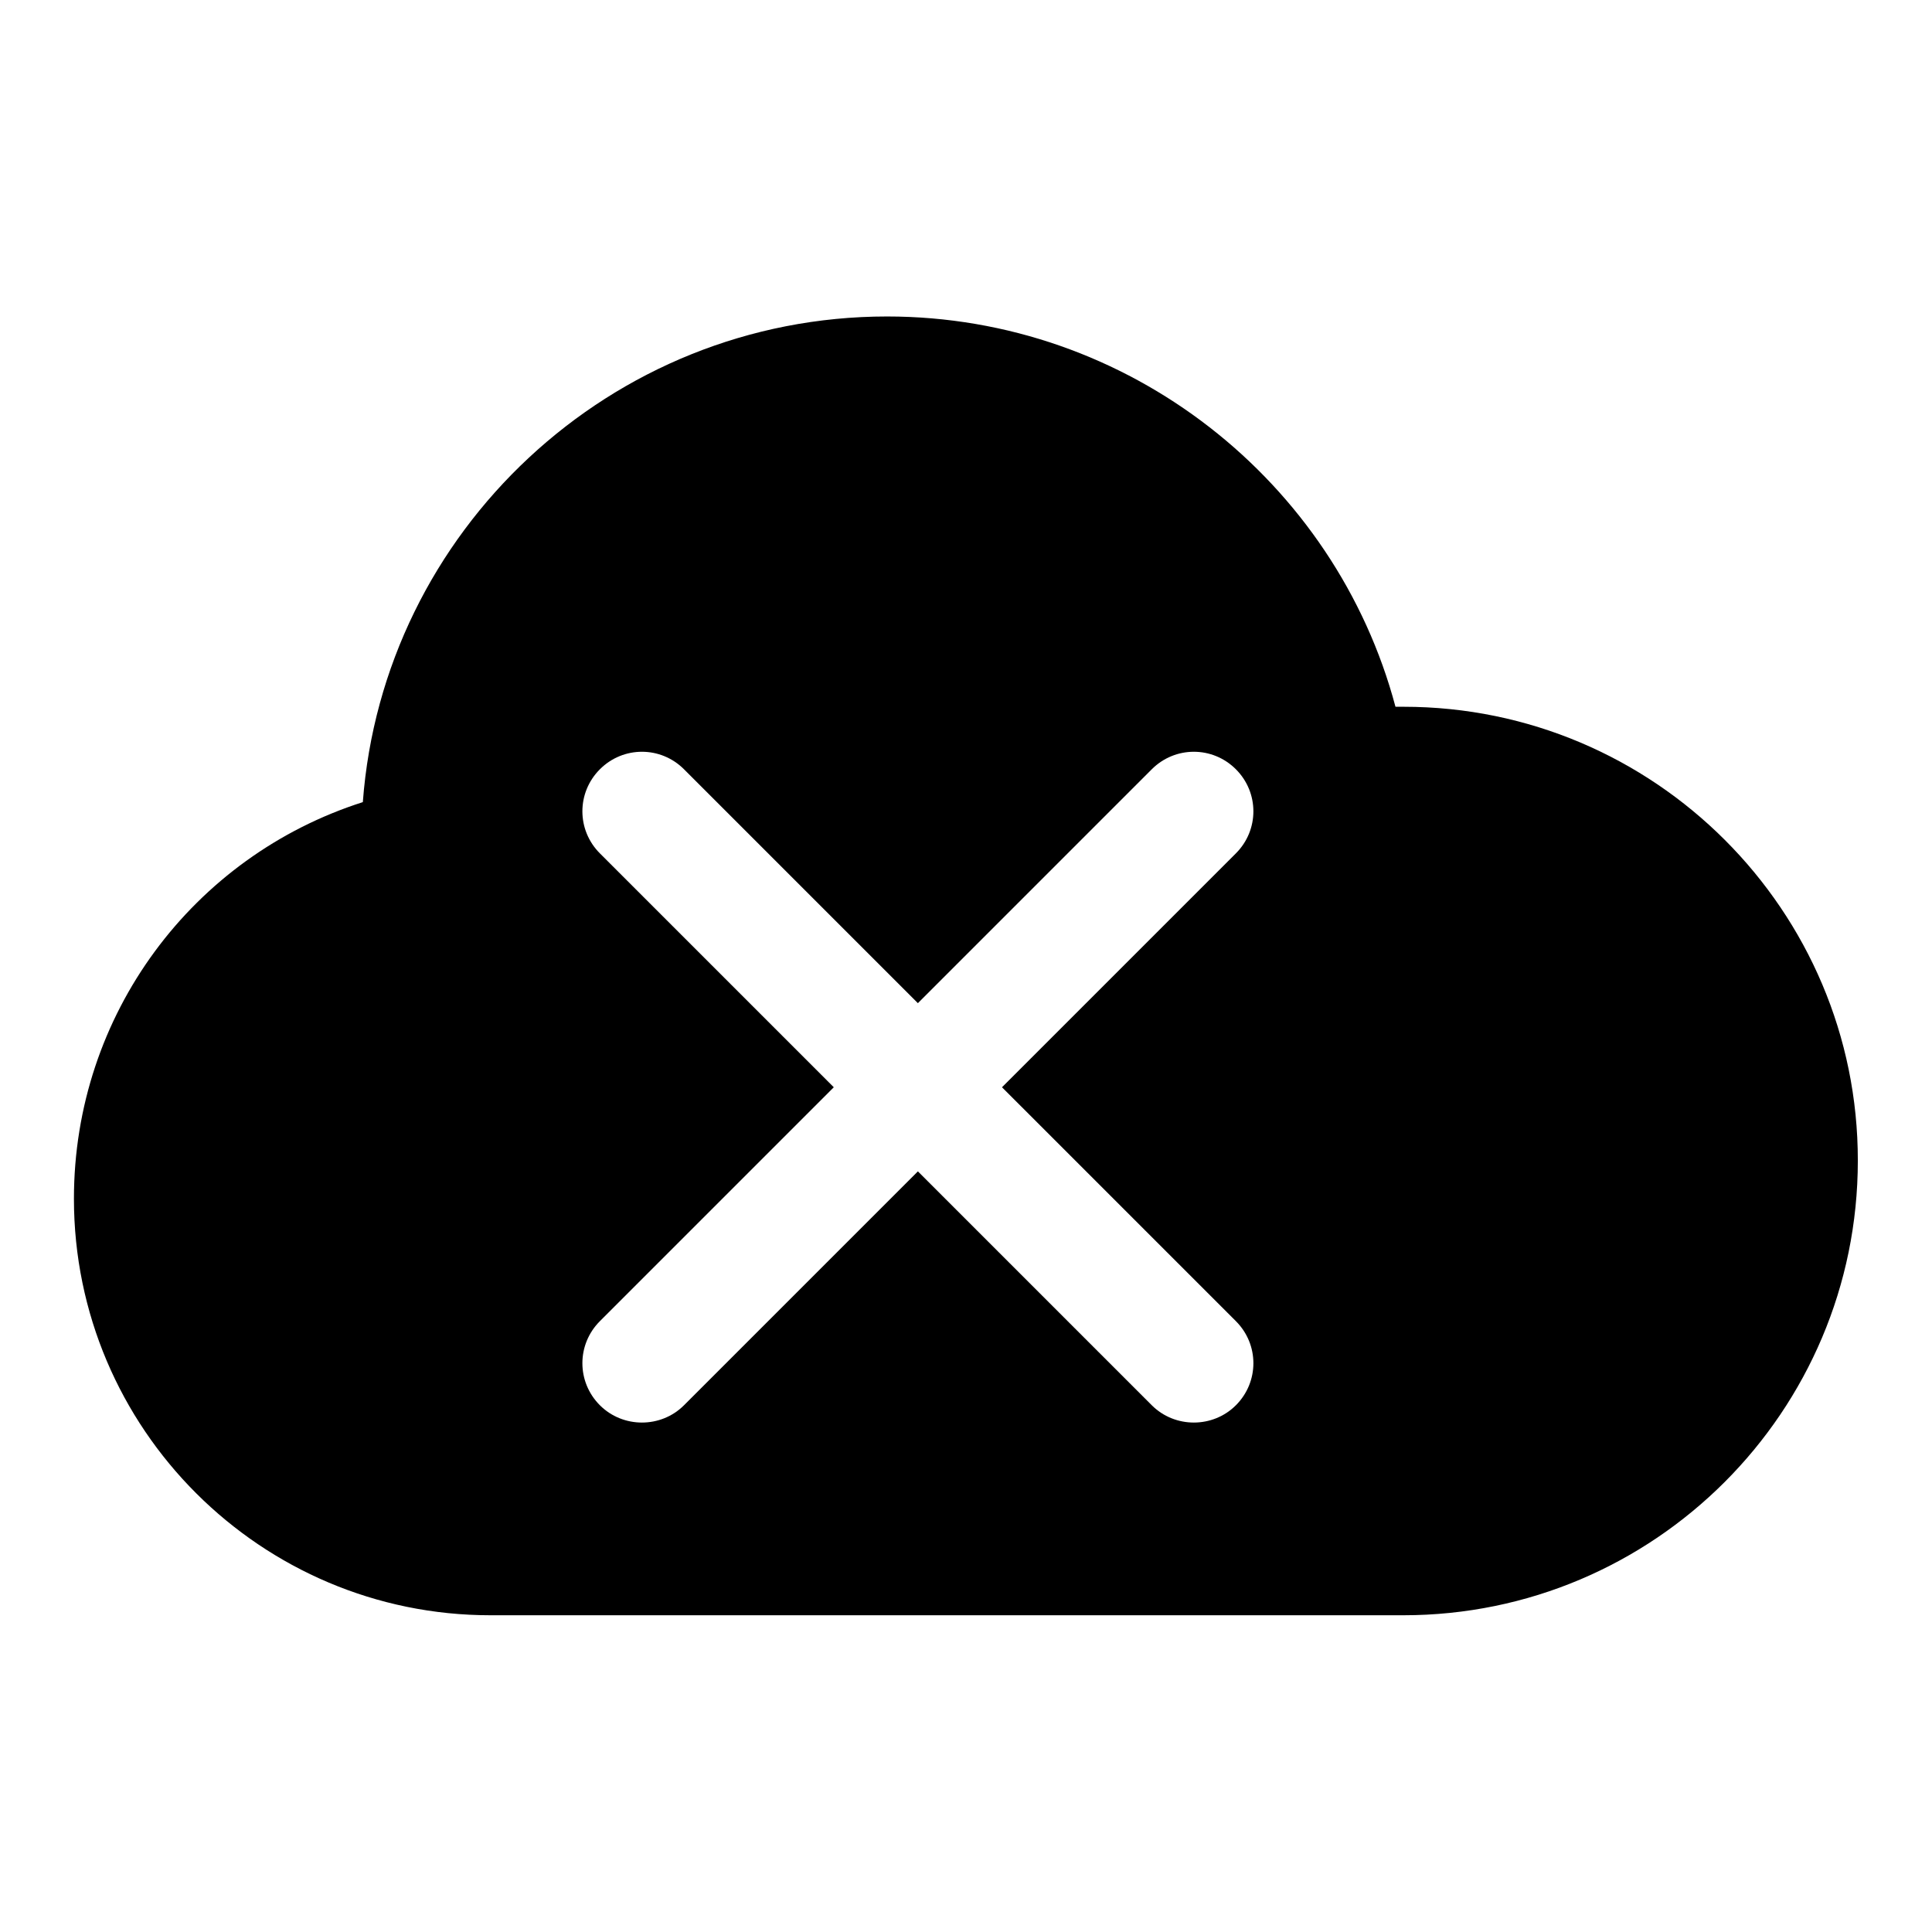 <?xml version="1.0" encoding="UTF-8"?>
<!-- Uploaded to: SVG Find, www.svgrepo.com, Generator: SVG Find Mixer Tools -->
<svg fill="#000000" width="800px" height="800px" version="1.1" viewBox="144 144 512 512" xmlns="http://www.w3.org/2000/svg">
 <path d="m515.95 331.3h-2.137c-15.879-59.695-70.688-103.43-134.73-103.43-73.281 0-133.59 56.945-138.93 128.7-44.961 14.352-76.562 56.184-76.562 105.11 0 60.992 49.617 110.38 110.38 110.38h241.91c66.488 0 120.46-53.969 120.46-120.46 0.074-66.254-53.895-120.3-120.38-120.3zm-44.426 162.82c6.184 6.184 6.184 16.105 0 22.289-3.055 3.055-7.098 4.582-11.145 4.582s-8.09-1.527-11.145-4.582l-61.984-61.984-61.984 61.984c-3.055 3.055-7.098 4.582-11.145 4.582s-8.09-1.527-11.145-4.582c-6.184-6.184-6.184-16.105 0-22.289l61.984-61.984-61.984-61.984c-6.184-6.184-6.184-16.105 0-22.289 6.184-6.184 16.105-6.184 22.289 0l61.984 61.984 61.984-61.984c6.184-6.184 16.105-6.184 22.289 0 6.184 6.184 6.184 16.105 0 22.289l-61.984 61.984z"/>
</svg>